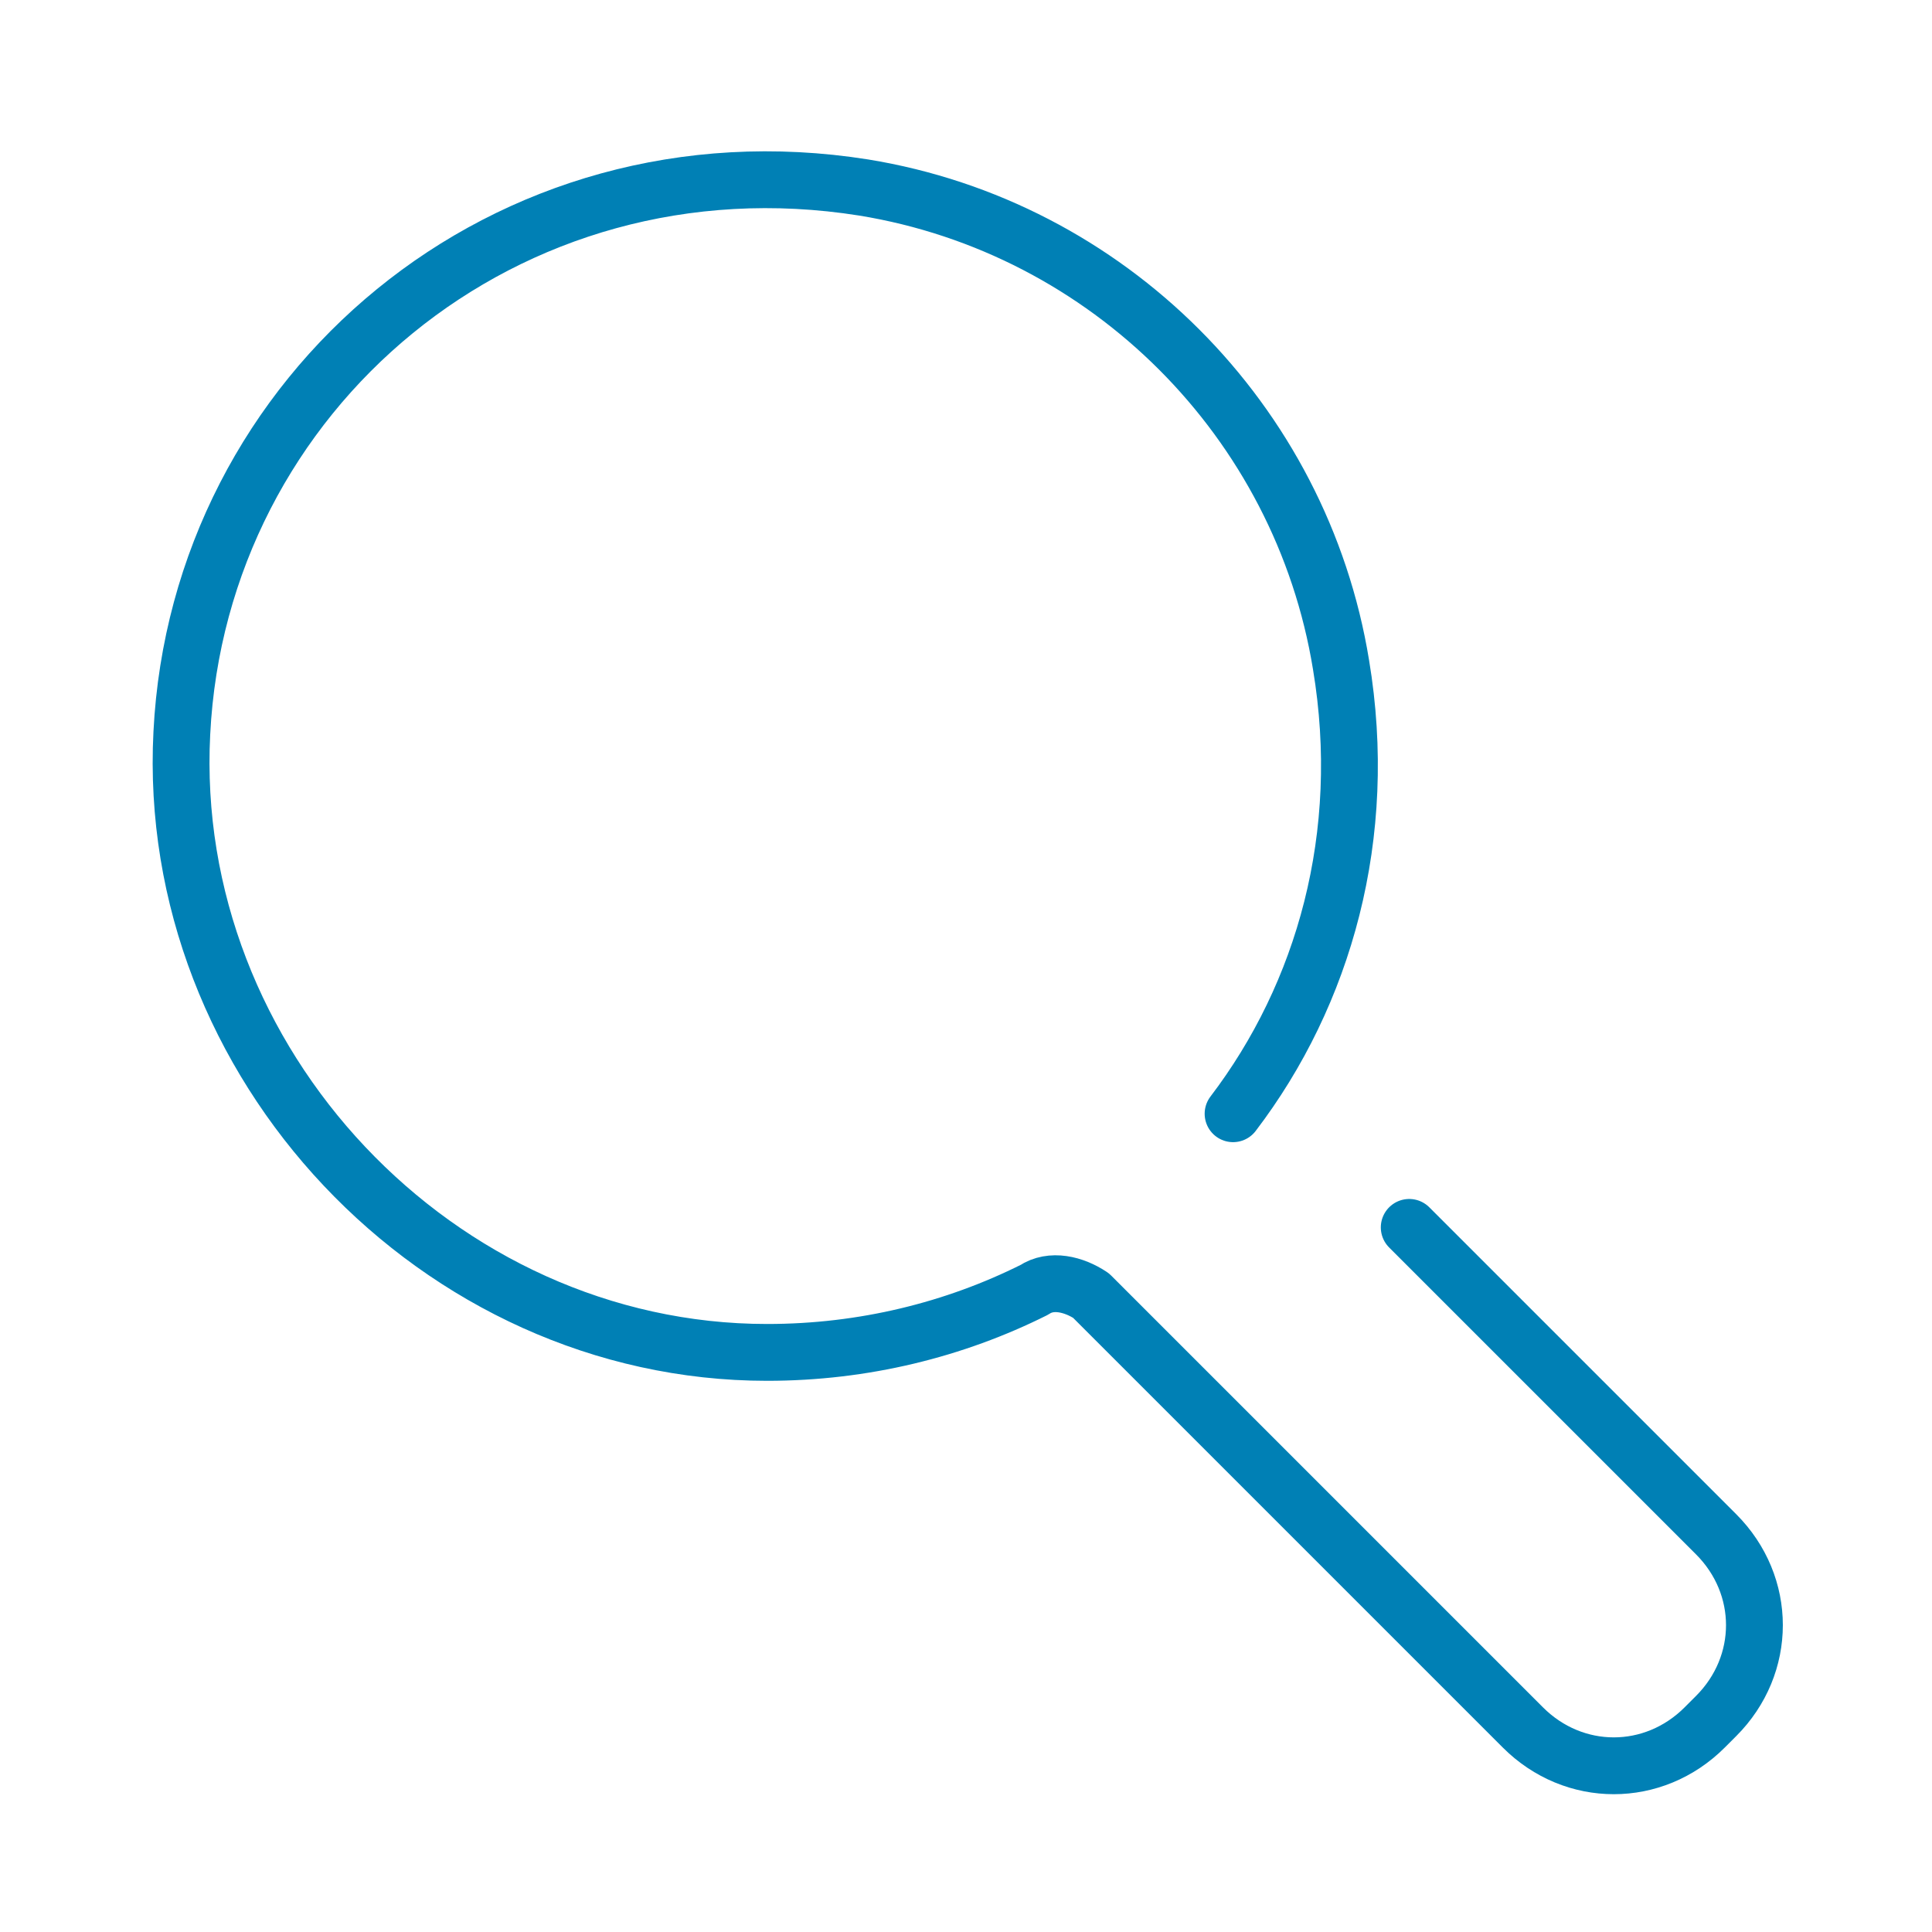 <?xml version="1.0" encoding="UTF-8"?>
<svg xmlns="http://www.w3.org/2000/svg" id="Ebene_1" version="1.1" viewBox="0 0 34 34">
  <defs>
    <style>
      .st0 {
        fill: none;
        stroke: #0080b5;
        stroke-linecap: round;
        stroke-linejoin: round;
      }
    </style>
  </defs>
  <path class="st0" d="M21.7,19.6c1.6-2.1,2.4-4.9,1.9-7.9-.7-4.3-4.1-7.7-8.4-8.4C8.9,2.3,3.5,6.9,3.2,12.9c-.3,5.8,4.5,10.9,10.3,10.9,1.7,0,3.3-.4,4.7-1.1.3-.2.7-.1,1,.1l1.1,1.1,6.5,6.5c.9.9,2.3.9,3.2,0l.2-.2c.9-.9.9-2.3,0-3.2l-5.4-5.4"></path>
</svg>
